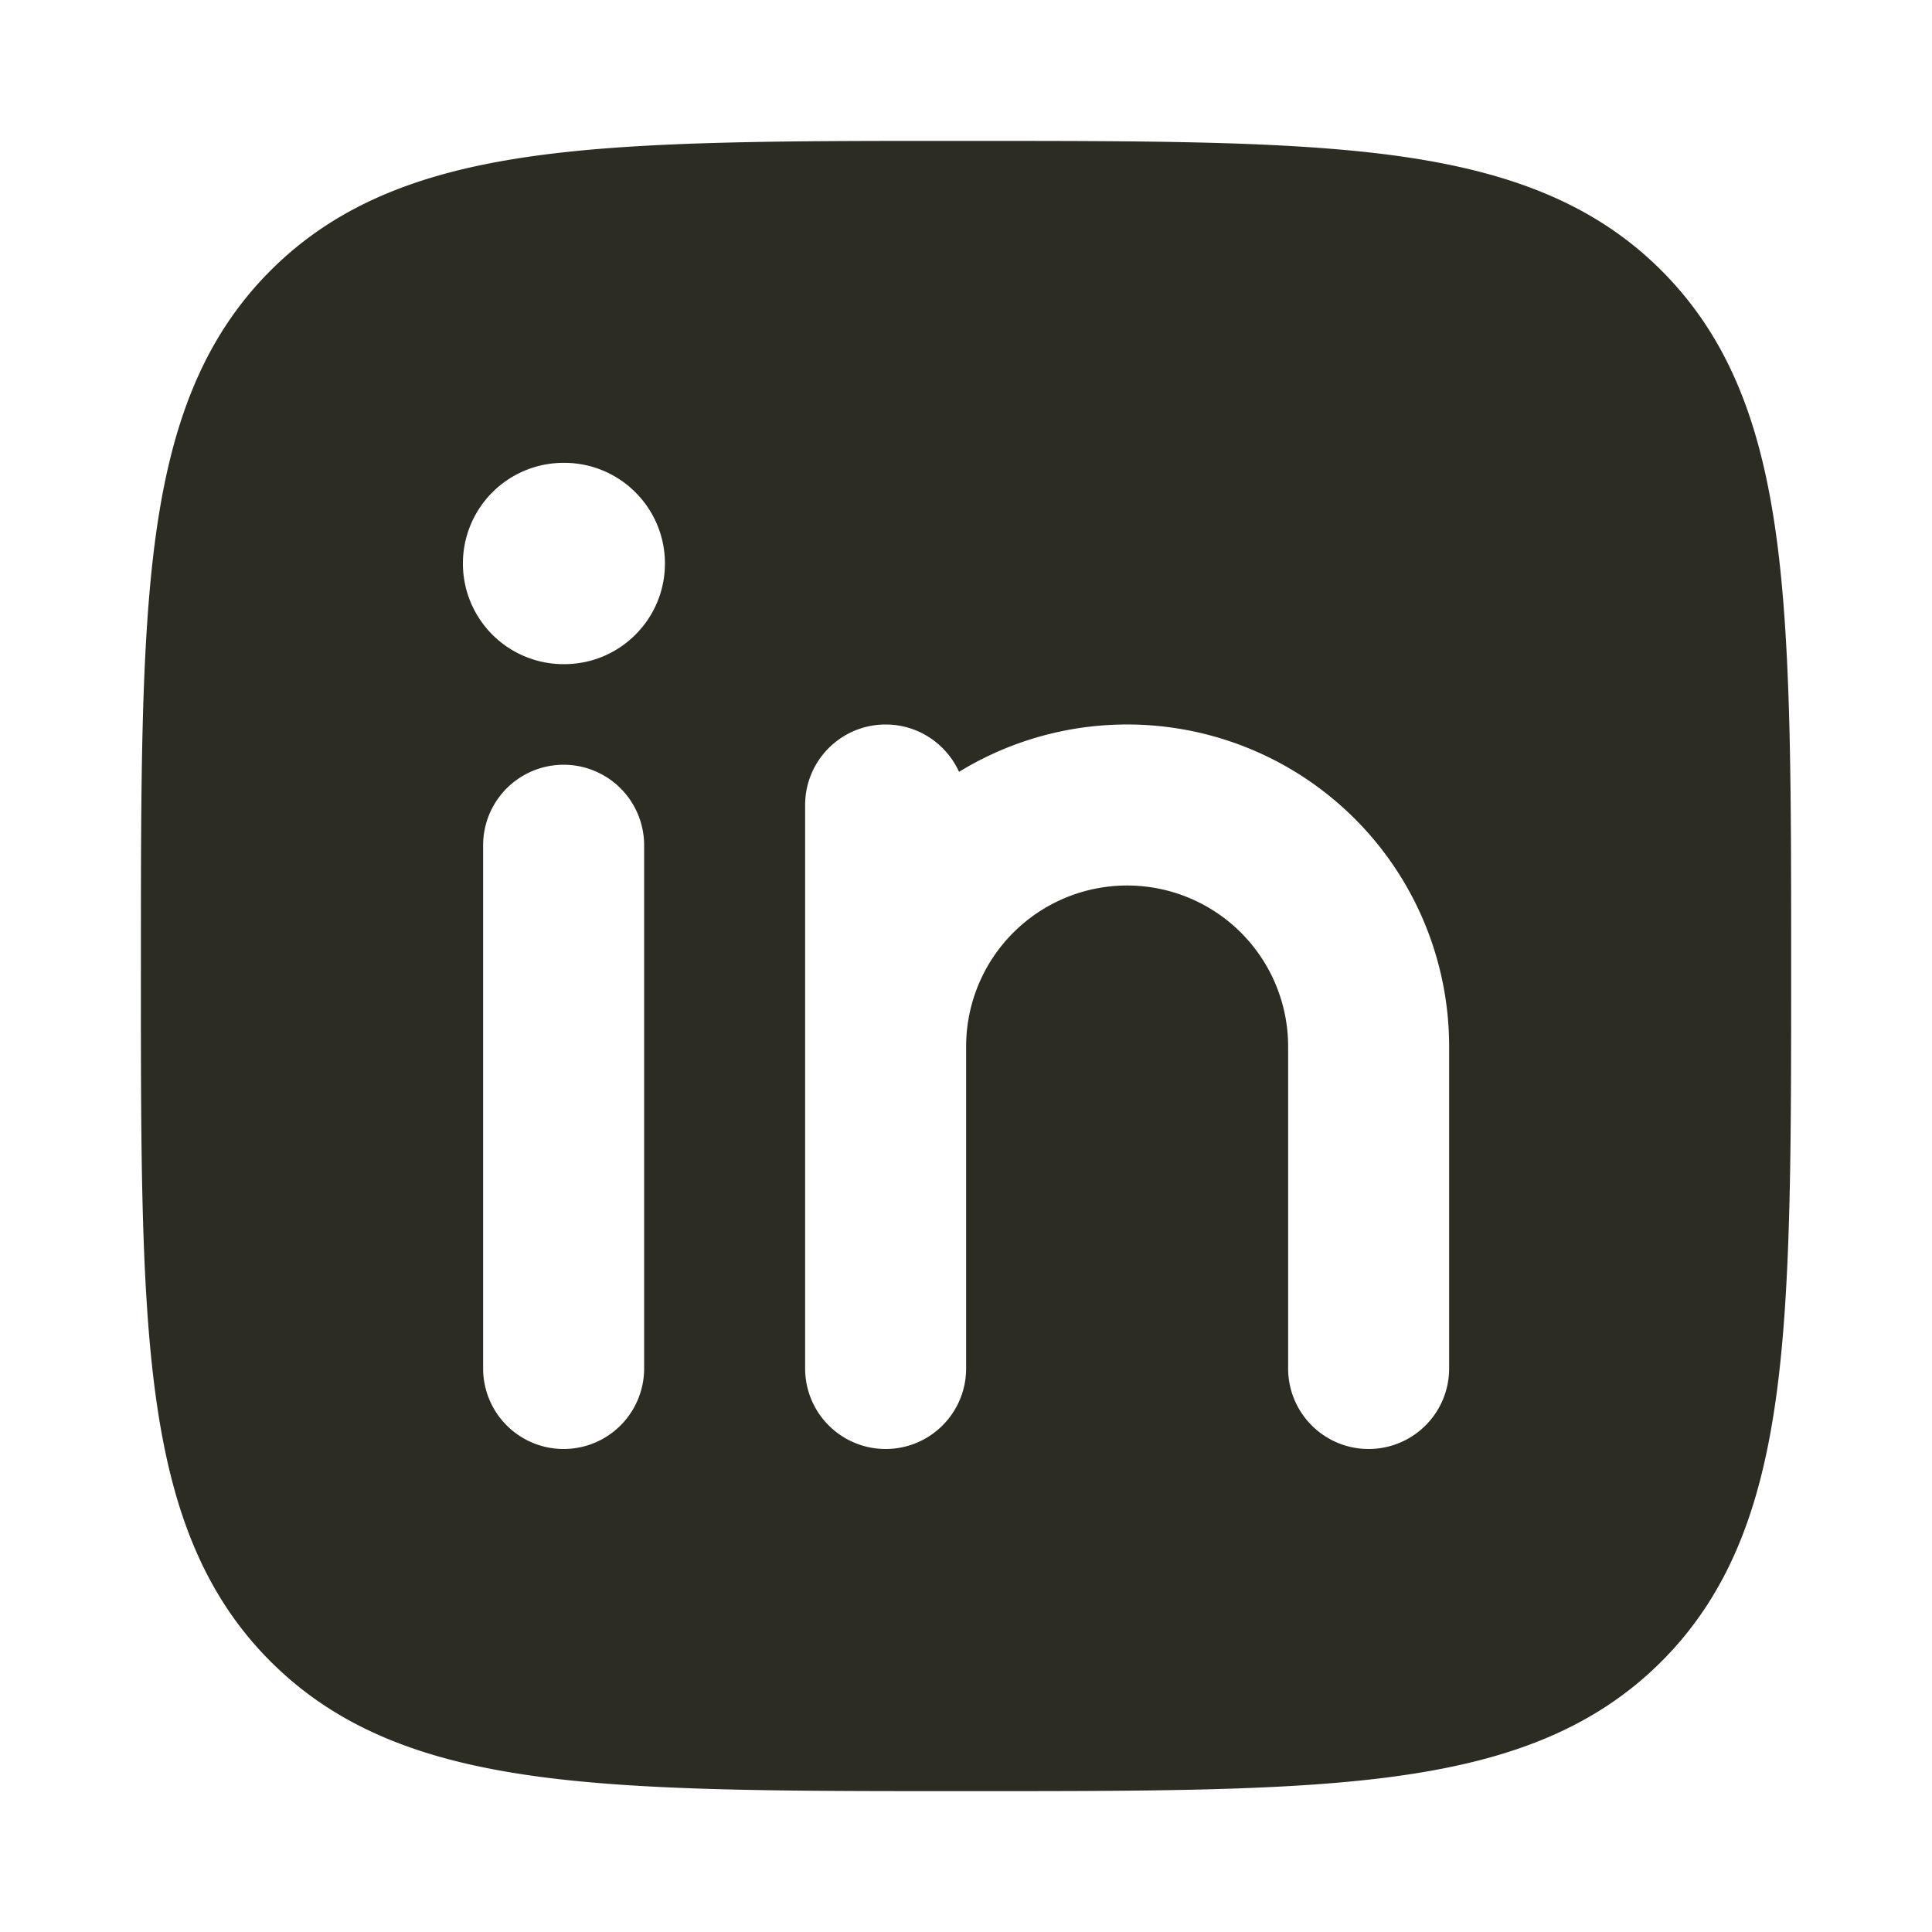 <svg xmlns="http://www.w3.org/2000/svg" width="30" height="30" fill="none"><path fill="#2D2C23" fill-rule="evenodd" d="M14.928 2.188h.143c2.739 0 4.89 0 6.569.225 1.72.232 3.086.715 4.159 1.788s1.556 2.438 1.788 4.159c.226 1.68.226 3.83.226 6.569v.143c0 2.738 0 4.889-.226 6.568-.232 1.72-.715 3.086-1.788 4.159s-2.438 1.556-4.159 1.788c-1.68.226-3.83.226-6.569.226h-.143c-2.738 0-4.889 0-6.568-.226-1.72-.232-3.086-.715-4.159-1.788S2.645 23.36 2.413 21.64c-.226-1.68-.226-3.83-.225-6.569v-.143c0-2.738 0-4.889.225-6.568.232-1.72.715-3.086 1.788-4.159S6.64 2.645 8.36 2.413c1.68-.226 3.83-.226 6.569-.225Zm-4.926 10.937a1.25 1.25 0 1 0-2.5 0v8.125a1.25 1.25 0 1 0 2.5 0v-8.125Zm3.75-1.875c.507 0 .943.302 1.14.735a5 5 0 0 1 7.61 4.265v5a1.25 1.25 0 0 1-2.5 0v-5a2.5 2.5 0 0 0-5 0v5a1.25 1.25 0 0 1-2.5 0V12.5c0-.69.56-1.25 1.25-1.25Zm-3.427-2.5c0 .863-.7 1.563-1.563 1.563h-.011a1.562 1.562 0 1 1 0-3.126h.011c.863 0 1.563.7 1.563 1.563Z" clip-rule="evenodd"/></svg>